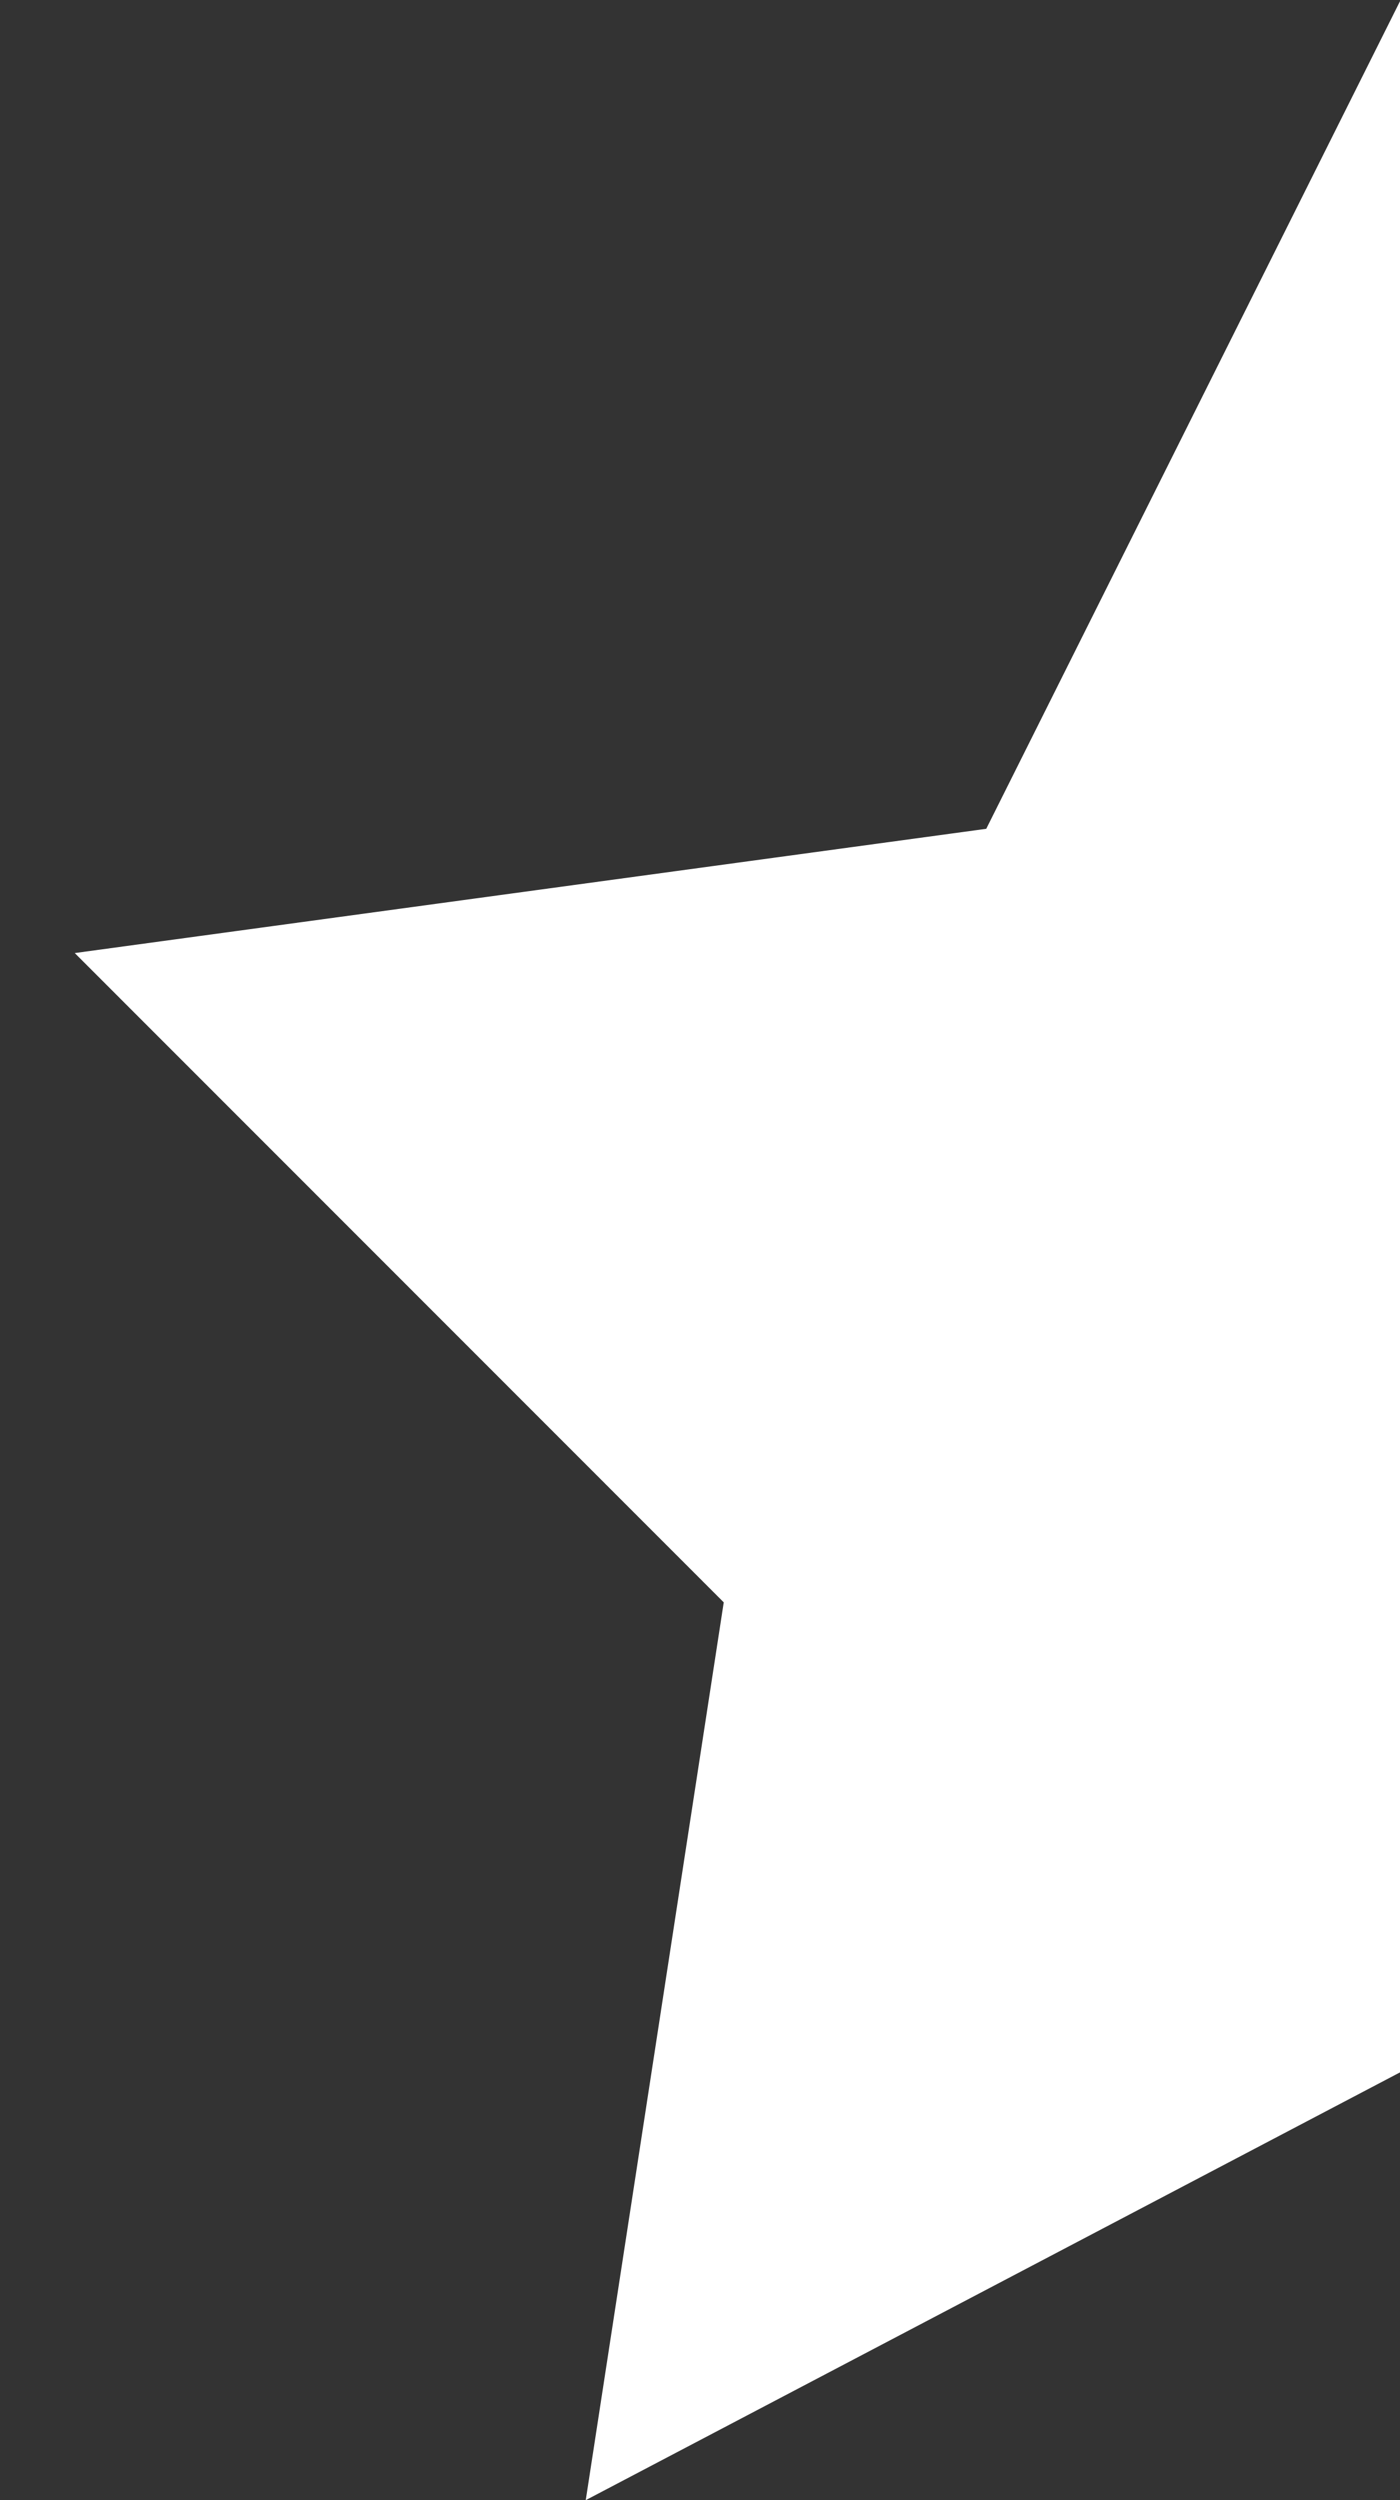 <svg id="Ebene_1" data-name="Ebene 1" xmlns="http://www.w3.org/2000/svg" viewBox="0 0 56 100"><rect x="0" y="0" width="56" height="100" fill="#333333" stroke="none"/><defs><style>.cls-1{fill:none;}.cls-2{fill:#fff;}</style></defs><title>Unbenannt-1</title><rect class="cls-1" width="56" height="100"/><polygon class="cls-2" points="56 82.89 56 0.05 39.45 33.15 2.99 38.12 28.95 64.09 23.43 100 56 82.89"/></svg>